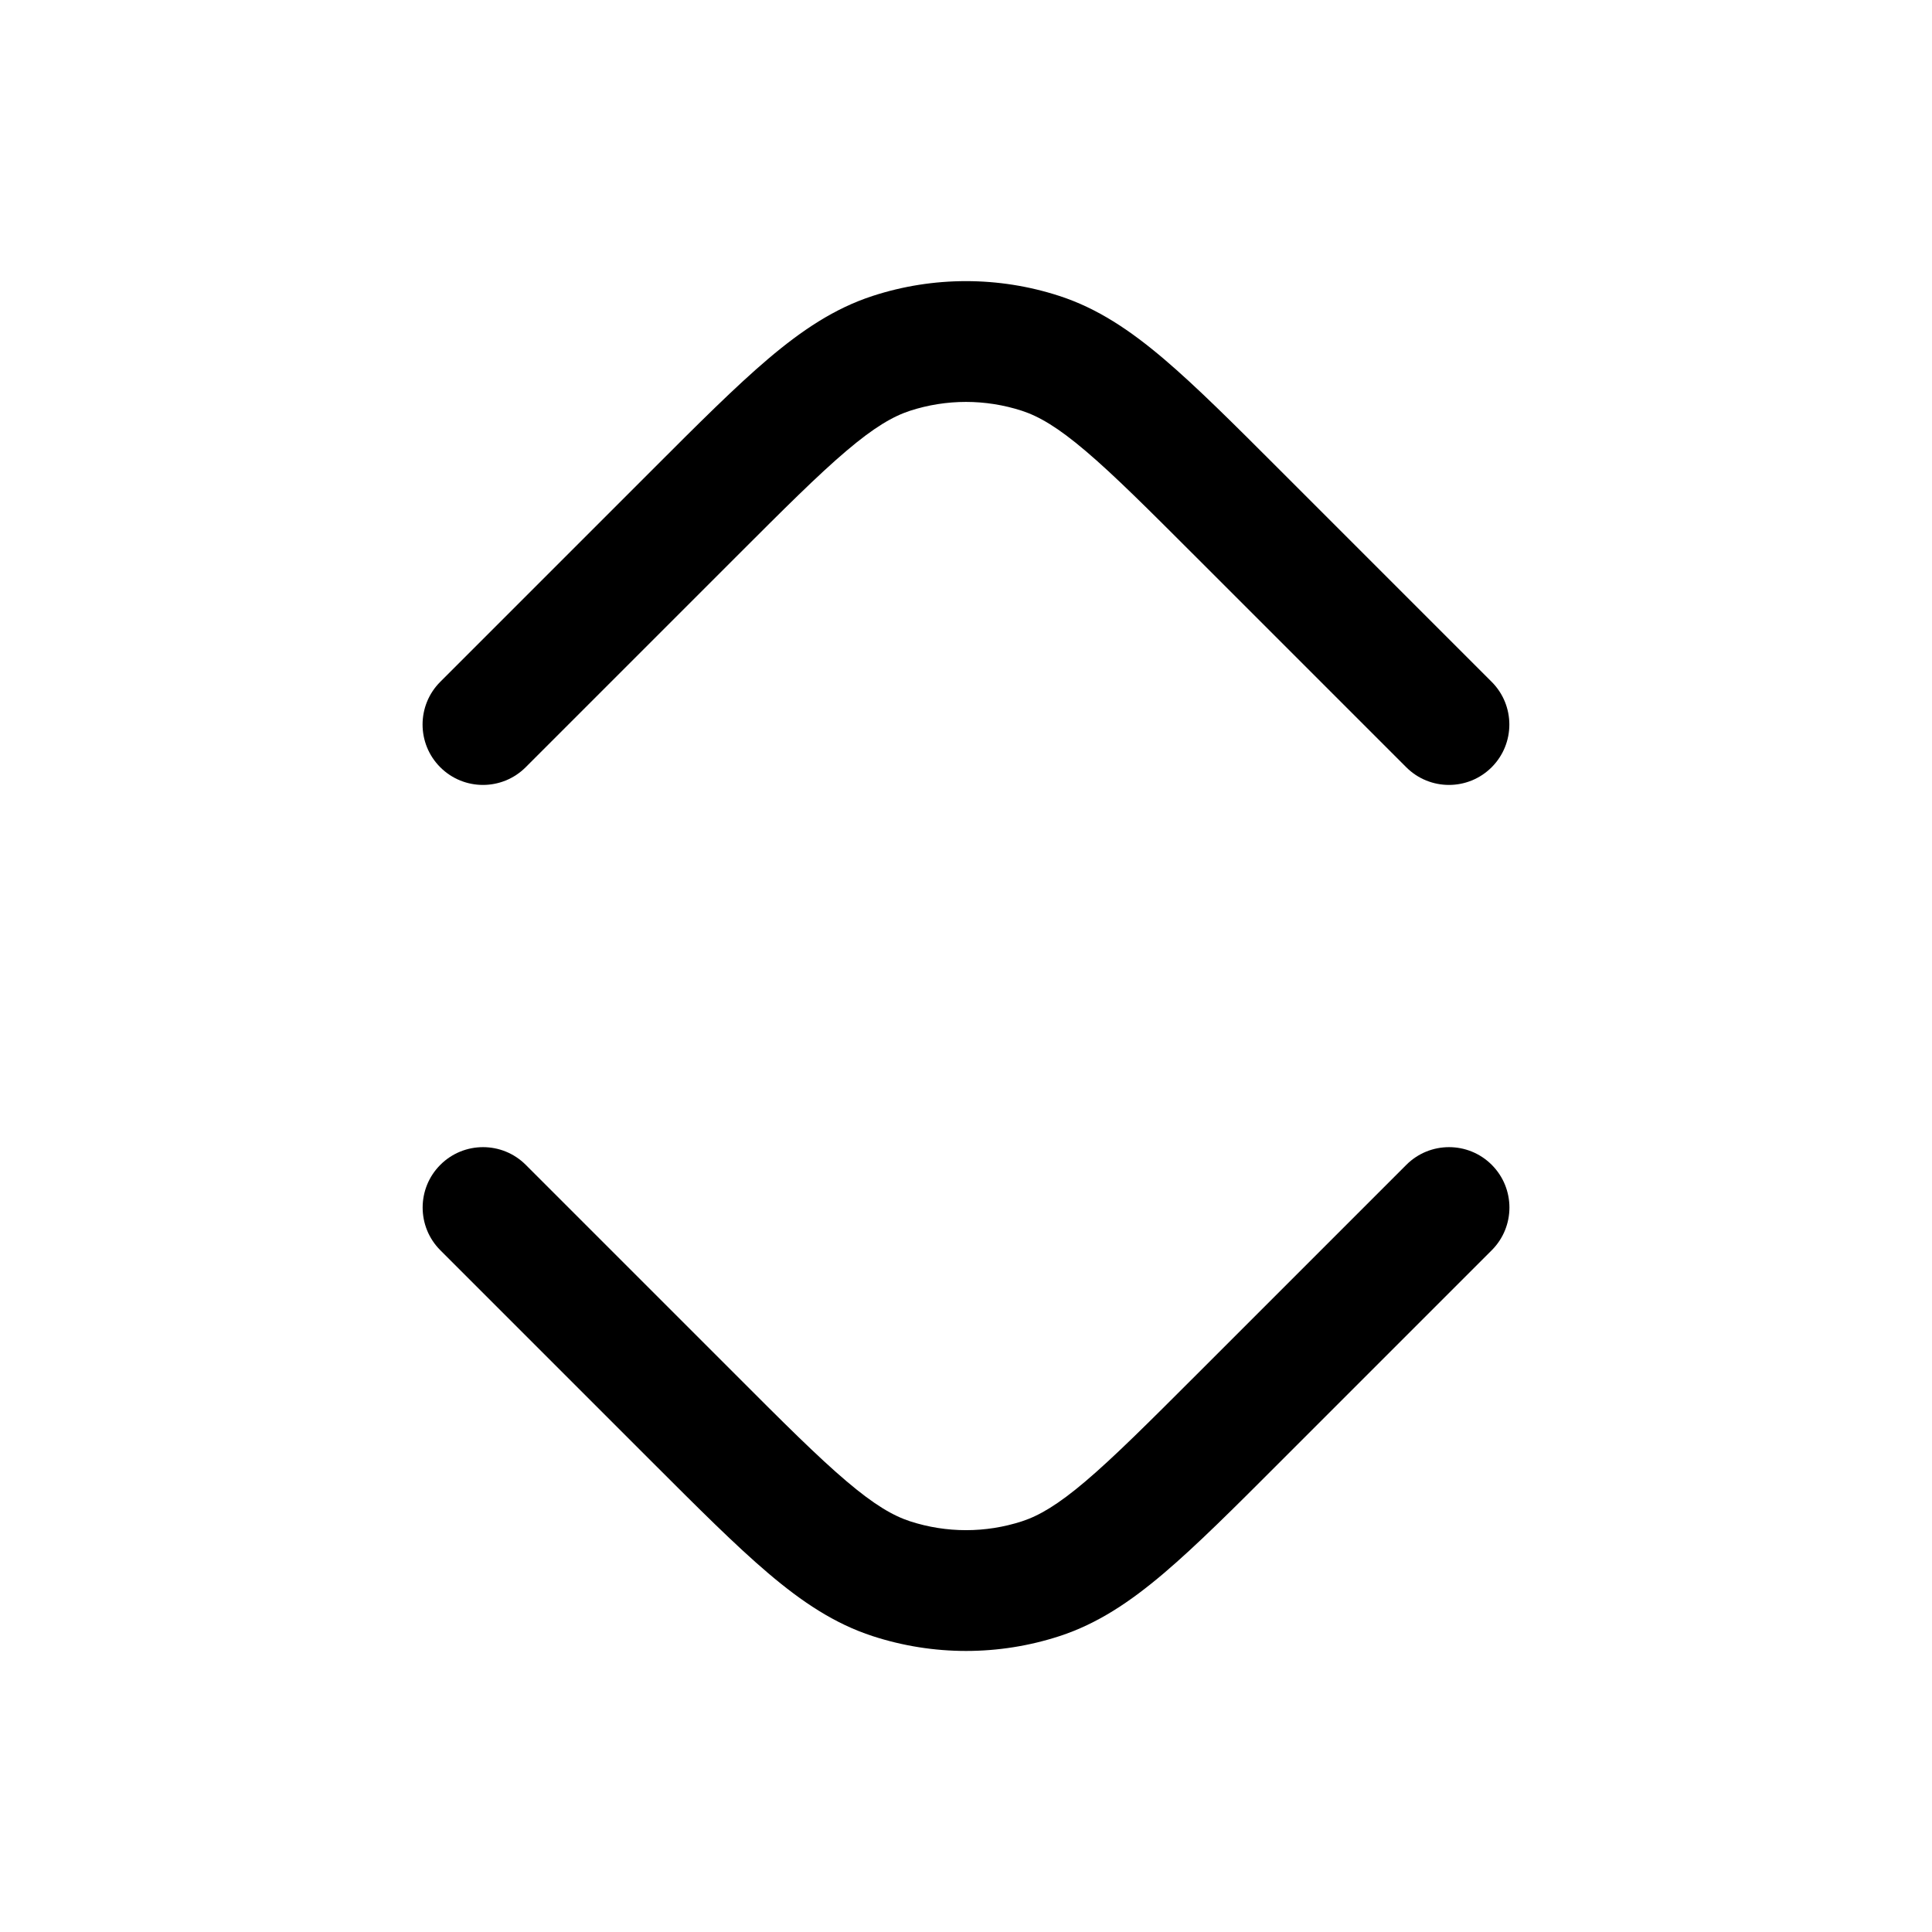 <?xml version="1.0" encoding="utf-8"?><!-- Uploaded to: SVG Repo, www.svgrepo.com, Generator: SVG Repo Mixer Tools -->
<svg width="800px" height="800px" viewBox="0 0 24 24" fill="none" xmlns="http://www.w3.org/2000/svg"><path clip-rule="evenodd" d="m13.159 3.676c-.753-.245-1.565-.245-2.318 0-.474.154-.88.427-1.299.782-.406.345-.87.808-1.444 1.383l-0.0 0-.023.023-2.606 2.606c-.293.293-.293.768 0 1.061s.768.293 1.061 0l2.606-2.606c.603-.603 1.023-1.023 1.377-1.323.347-.295.58-.43.791-.499.452-.147.939-.147 1.391 0 .211.069.444.204.791.499.354.3.774.72 1.377 1.323l2.606 2.606c.293.293.768.293 1.061 0s.293-.768 0-1.061l-2.606-2.606-.023-.023c-.575-.575-1.038-1.038-1.444-1.383-.418-.355-.824-.628-1.298-.782zm-6.628 10.794c-.293-.293-.768-.293-1.061 0s-.293.768 0 1.061l2.606 2.606.023.023c.575.575 1.038 1.038 1.444 1.383.418.355.824.628 1.299.782.753.245 1.565.245 2.318 0 .474-.154.88-.427 1.298-.782.406-.345.87-.808 1.444-1.383l.023-.023 2.606-2.606c.293-.293.293-.768 0-1.061s-.768-.293-1.061 0l-2.606 2.606c-.603.603-1.023 1.022-1.377 1.323-.347.295-.58.43-.791.499-.452.147-.939.147-1.391 0-.211-.069-.444-.204-.791-.499-.354-.3-.775-.72-1.377-1.323z" fill="#000000" fill-rule="evenodd"/></svg>